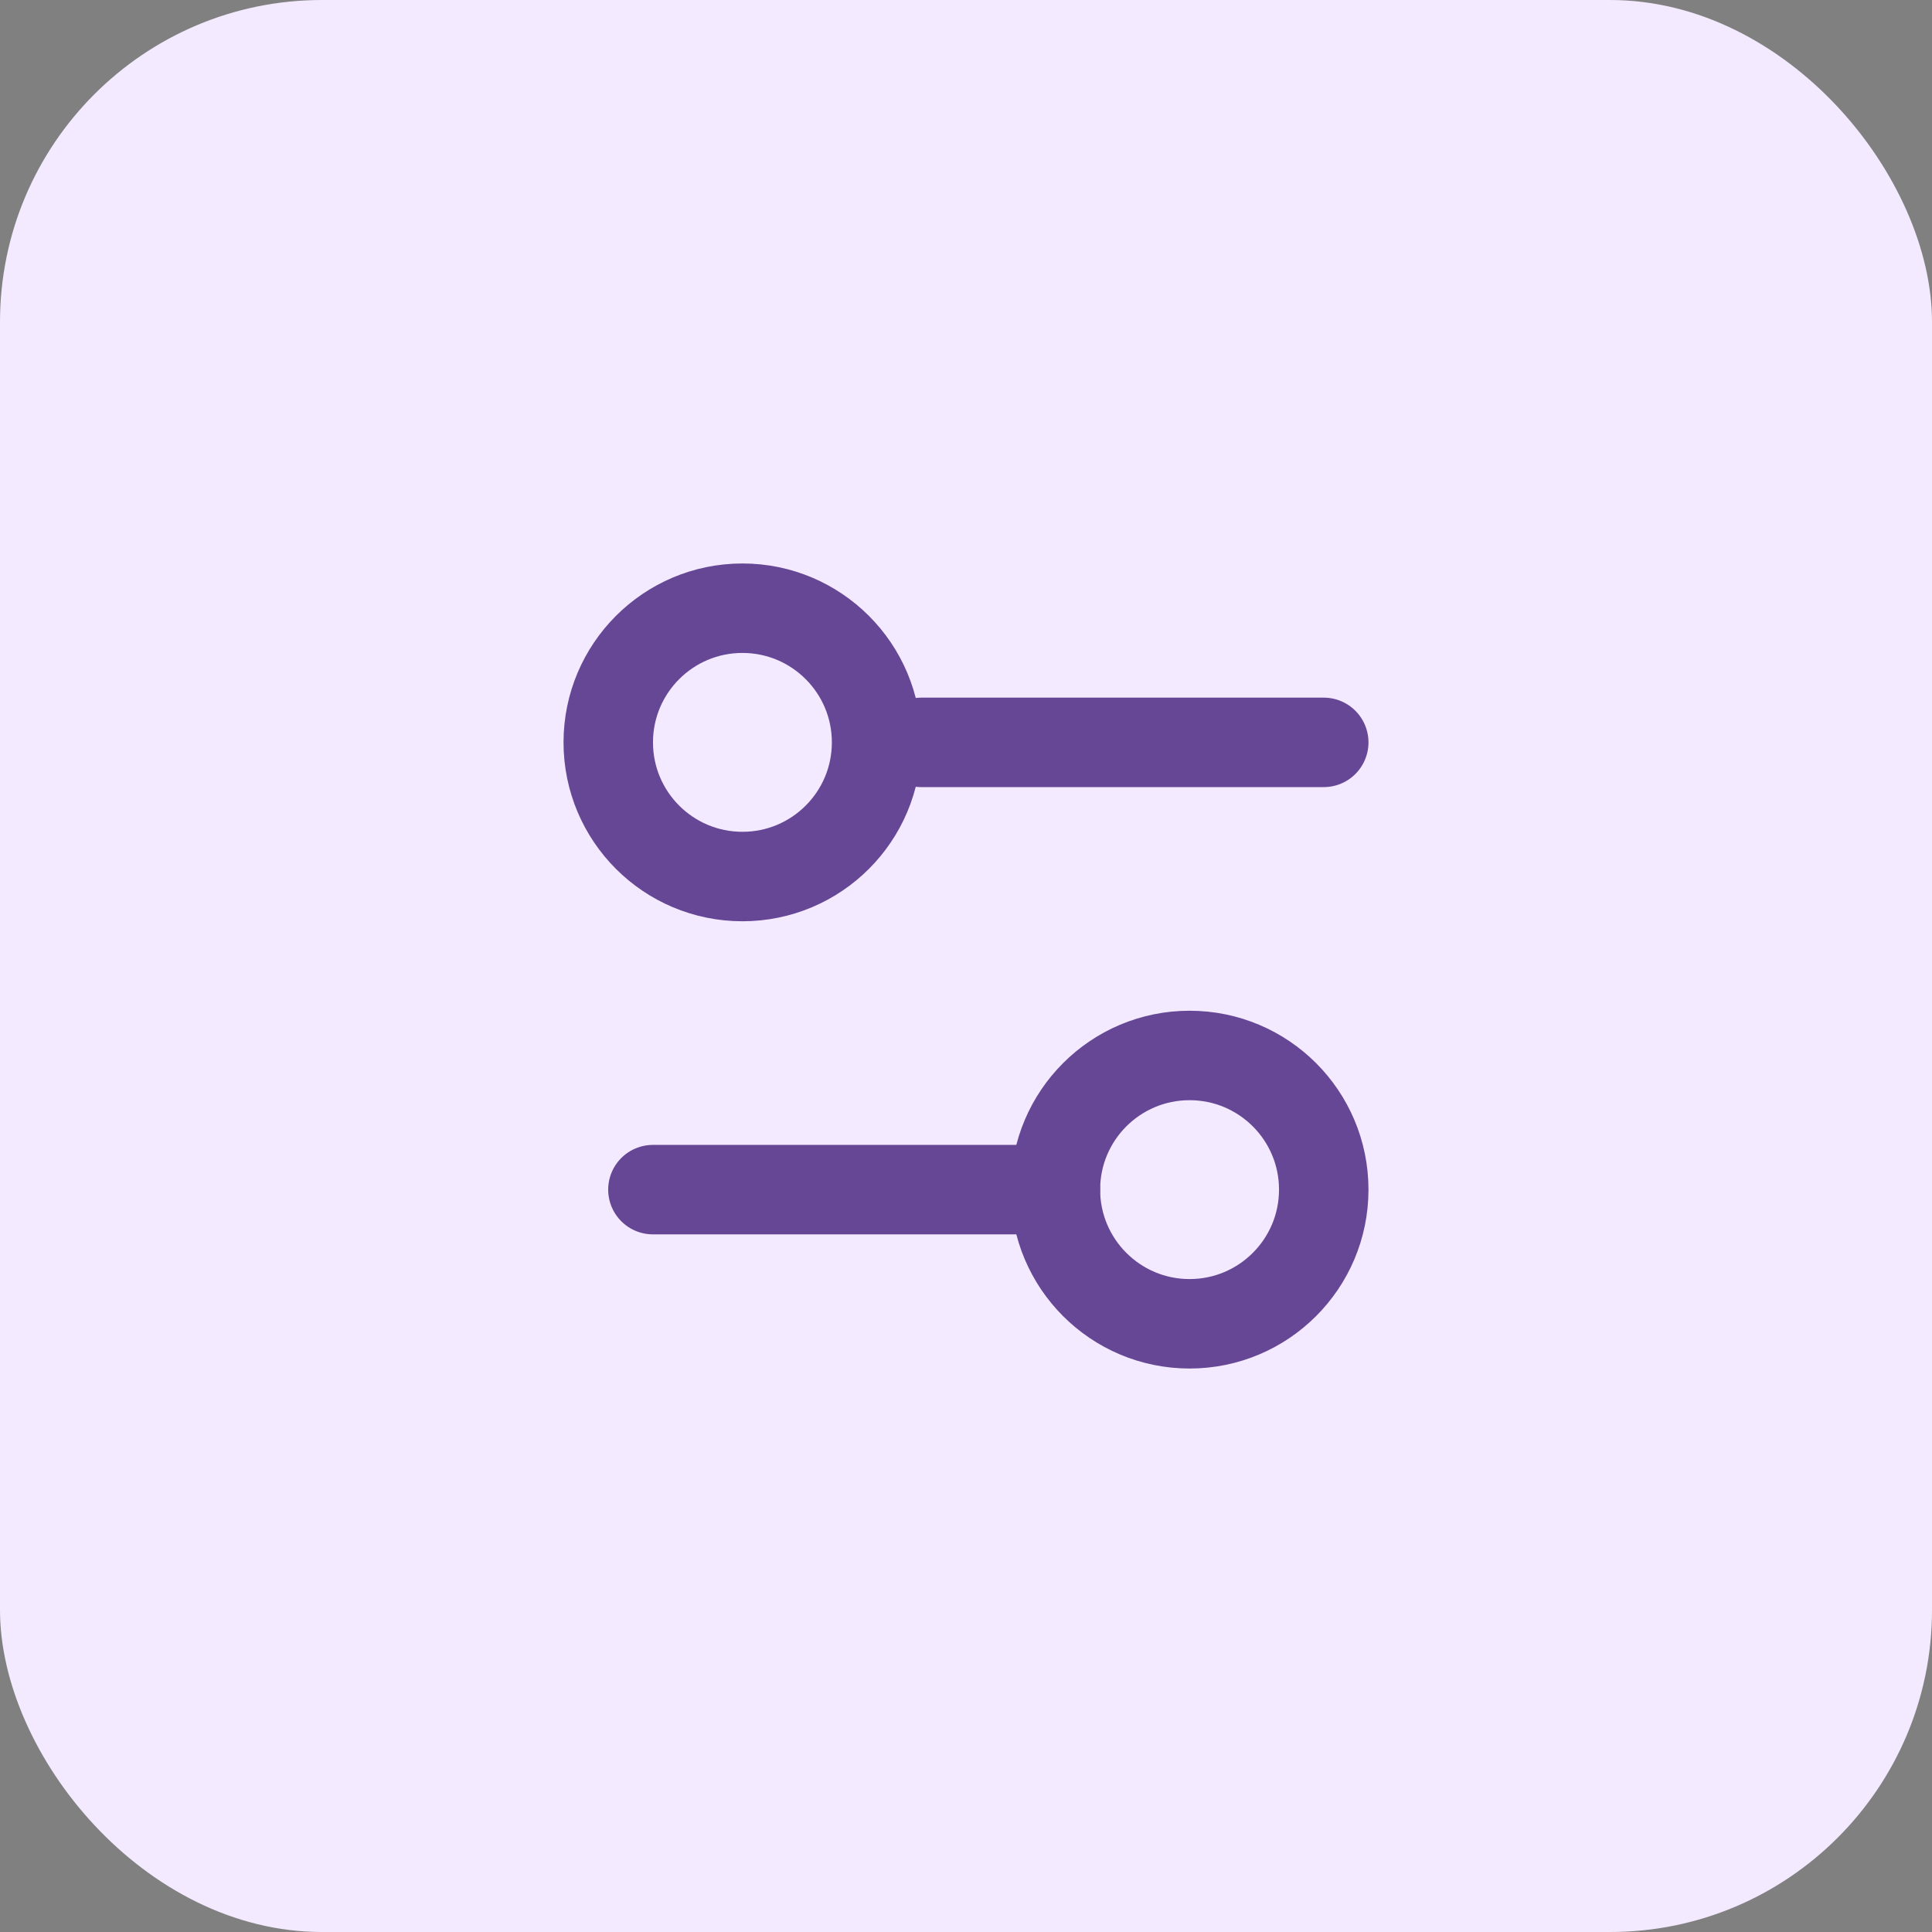 <svg width="36" height="36" viewBox="0 0 36 36" fill="none" xmlns="http://www.w3.org/2000/svg">
<rect x="0" y="0" width="36" height="36" fill="#808080" stroke="none"/>
<rect width="36" height="36" rx="6" fill="#F3EAFF"/>
<path d="M24.666 13.833H17.166" stroke="#664796" stroke-width="1.667" stroke-linecap="round" stroke-linejoin="round"/>
<path d="M19.666 22.167H12.166" stroke="#664796" stroke-width="1.667" stroke-linecap="round" stroke-linejoin="round"/>
<path d="M22.166 24.667C23.547 24.667 24.666 23.547 24.666 22.167C24.666 20.786 23.547 19.667 22.166 19.667C20.785 19.667 19.666 20.786 19.666 22.167C19.666 23.547 20.785 24.667 22.166 24.667Z" stroke="#664796" stroke-width="1.667" stroke-linecap="round" stroke-linejoin="round"/>
<path d="M13.834 16.333C15.215 16.333 16.334 15.214 16.334 13.833C16.334 12.453 15.215 11.333 13.834 11.333C12.453 11.333 11.334 12.453 11.334 13.833C11.334 15.214 12.453 16.333 13.834 16.333Z" stroke="#664796" stroke-width="1.667" stroke-linecap="round" stroke-linejoin="round"/>
</svg>
